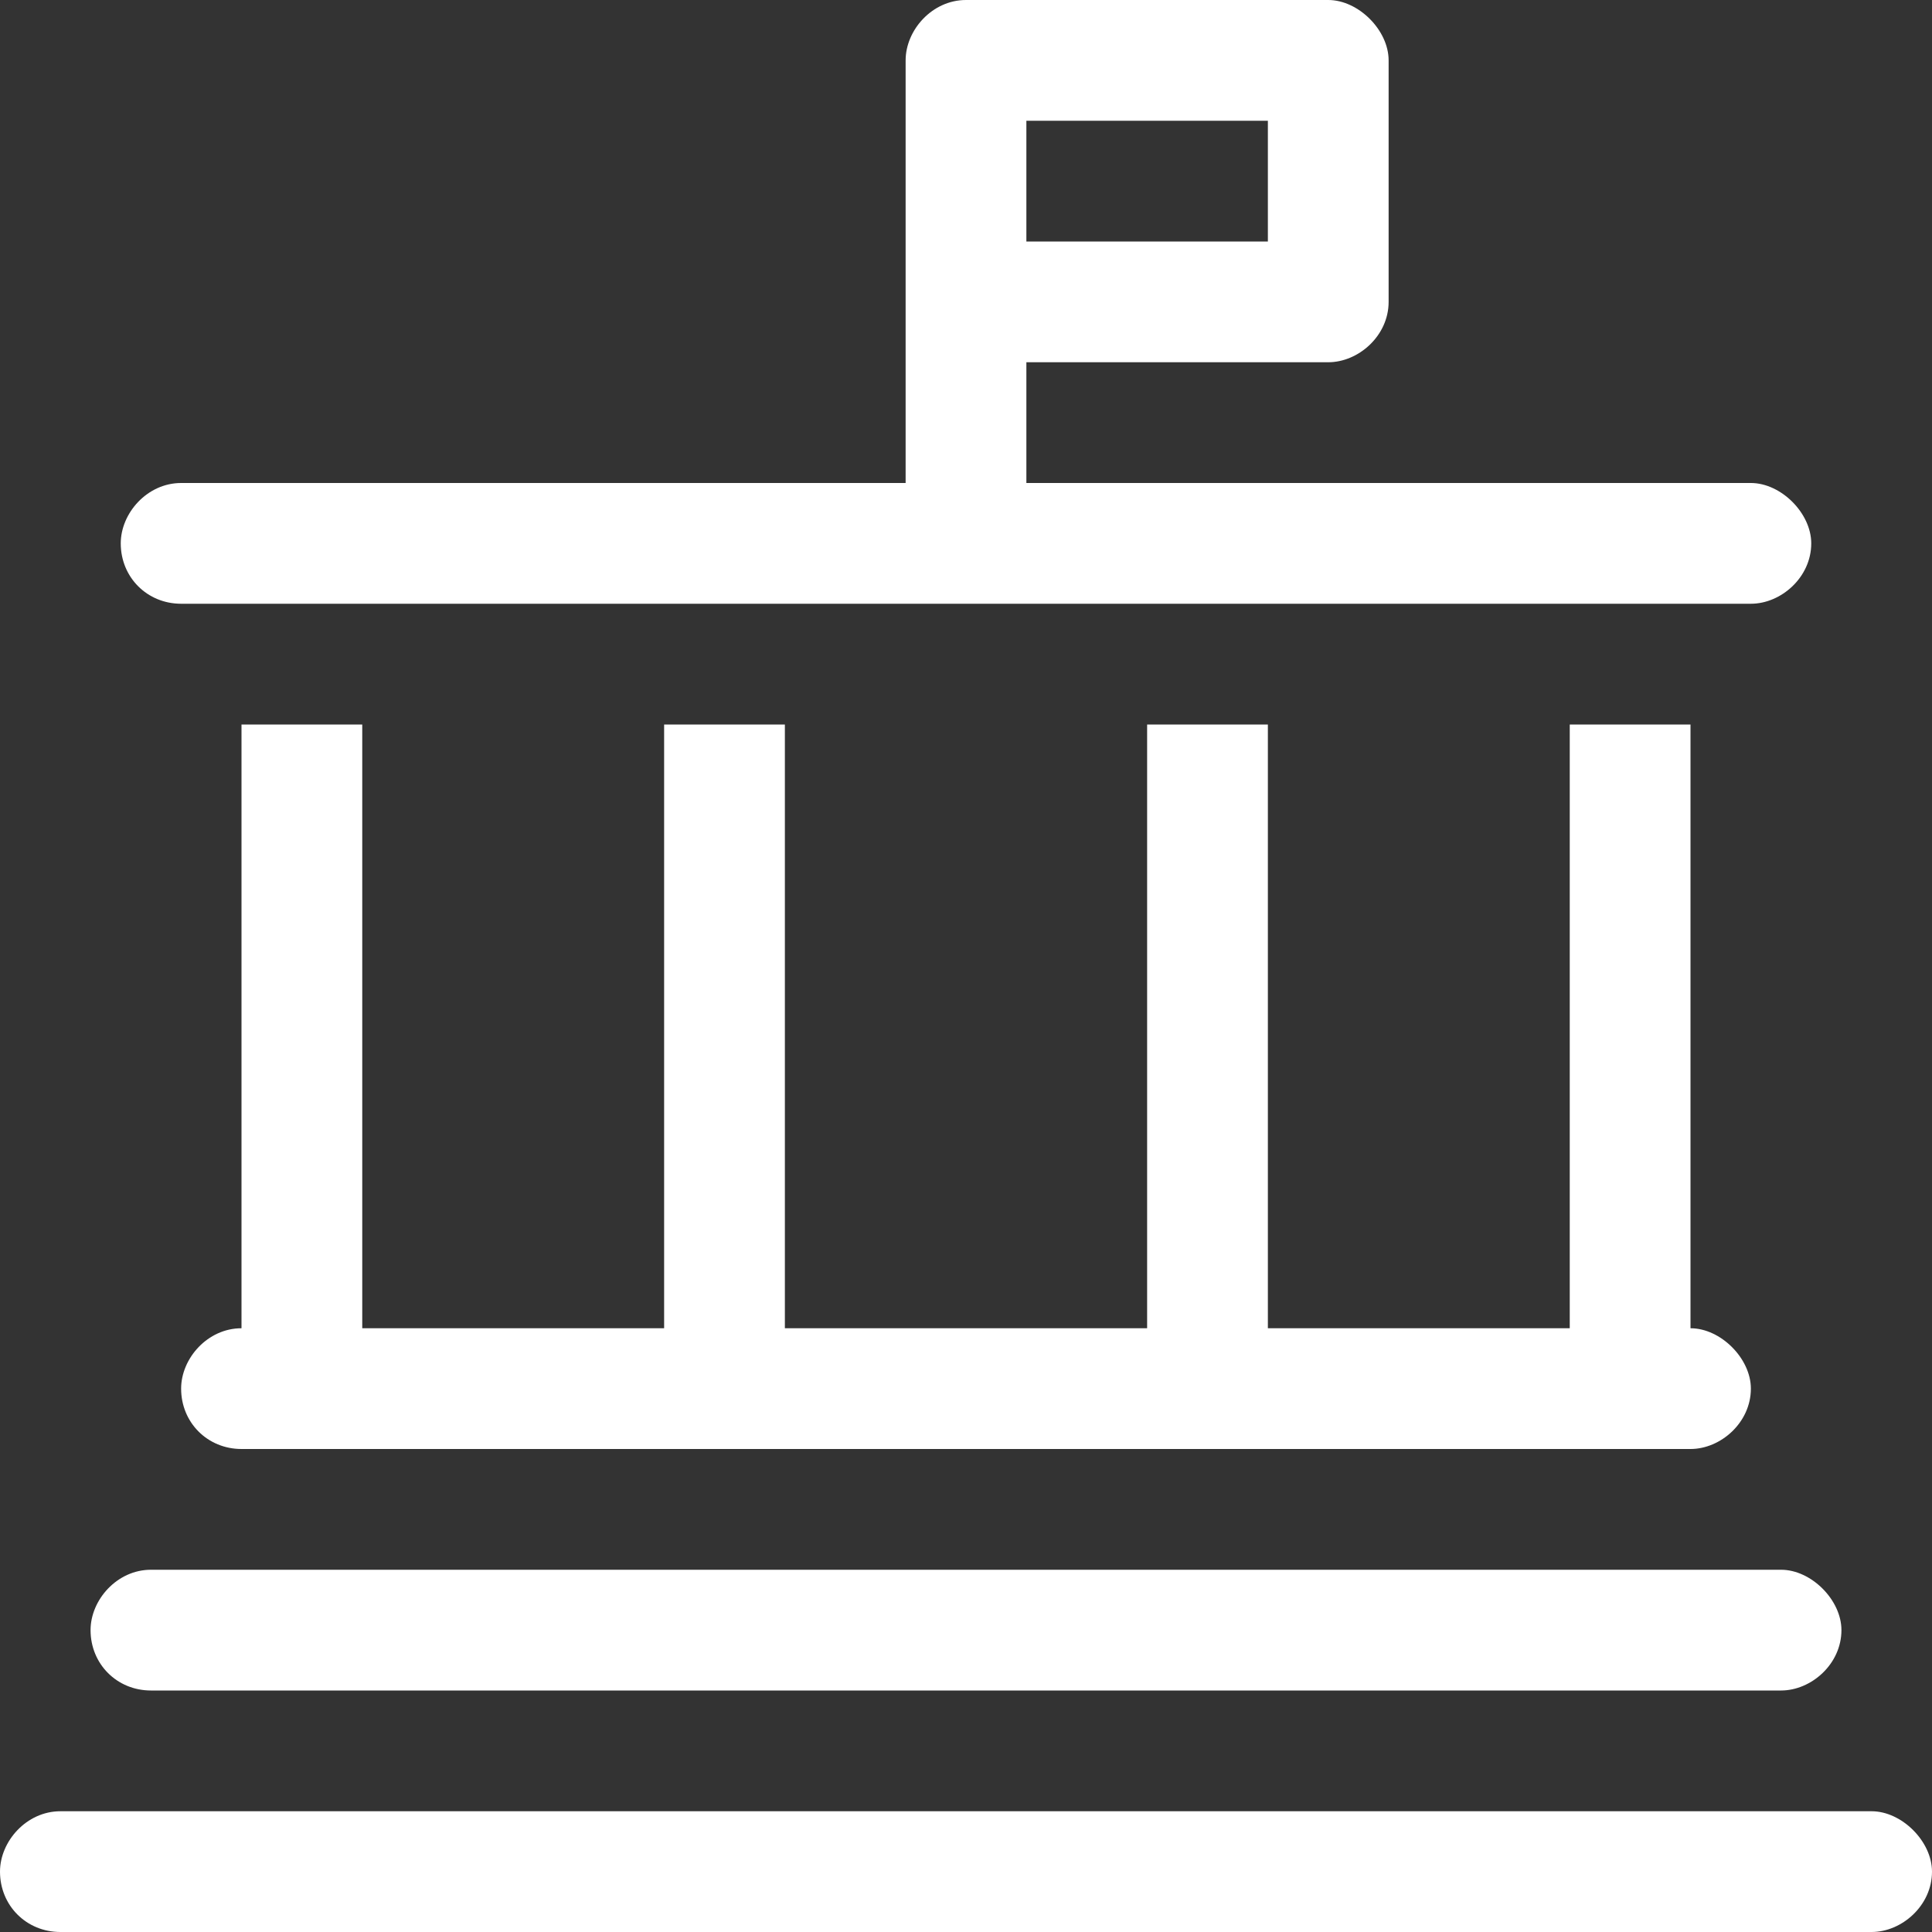 <svg width="40" height="40" viewBox="0 0 40 40" fill="none" xmlns="http://www.w3.org/2000/svg">
<rect x="0" y="0" width="40" height="40" fill="#333333" stroke="none"/>
<path d="M27.5 7.5H21.25V10H36.25C36.875 10 37.5 10.625 37.5 11.25C37.5 11.953 36.875 12.5 36.25 12.5H3.75C3.047 12.5 2.5 11.953 2.5 11.25C2.5 10.625 3.047 10 3.75 10H18.75V1.25C18.75 0.625 19.297 0 20 0H27.5C28.125 0 28.75 0.625 28.75 1.25V6.25C28.75 6.953 28.125 7.5 27.5 7.5ZM21.25 5H26.25V2.5H21.25V5ZM3.75 28.75C3.75 28.125 4.297 27.5 5 27.5V15H7.5V27.5H13.75V15H16.25V27.5H23.75V15H26.25V27.5H32.5V15H35V27.5C35.625 27.5 36.25 28.125 36.25 28.75C36.25 29.453 35.625 30 35 30H5C4.297 30 3.75 29.453 3.75 28.75ZM1.875 33.75C1.875 33.125 2.422 32.5 3.125 32.5H36.875C37.5 32.5 38.125 33.125 38.125 33.75C38.125 34.453 37.5 35 36.875 35H3.125C2.422 35 1.875 34.453 1.875 33.75ZM0 38.75C0 38.125 0.547 37.5 1.25 37.5H38.75C39.375 37.5 40 38.125 40 38.75C40 39.453 39.375 40 38.75 40H1.25C0.547 40 0 39.453 0 38.75Z" fill="white"/>
</svg>
